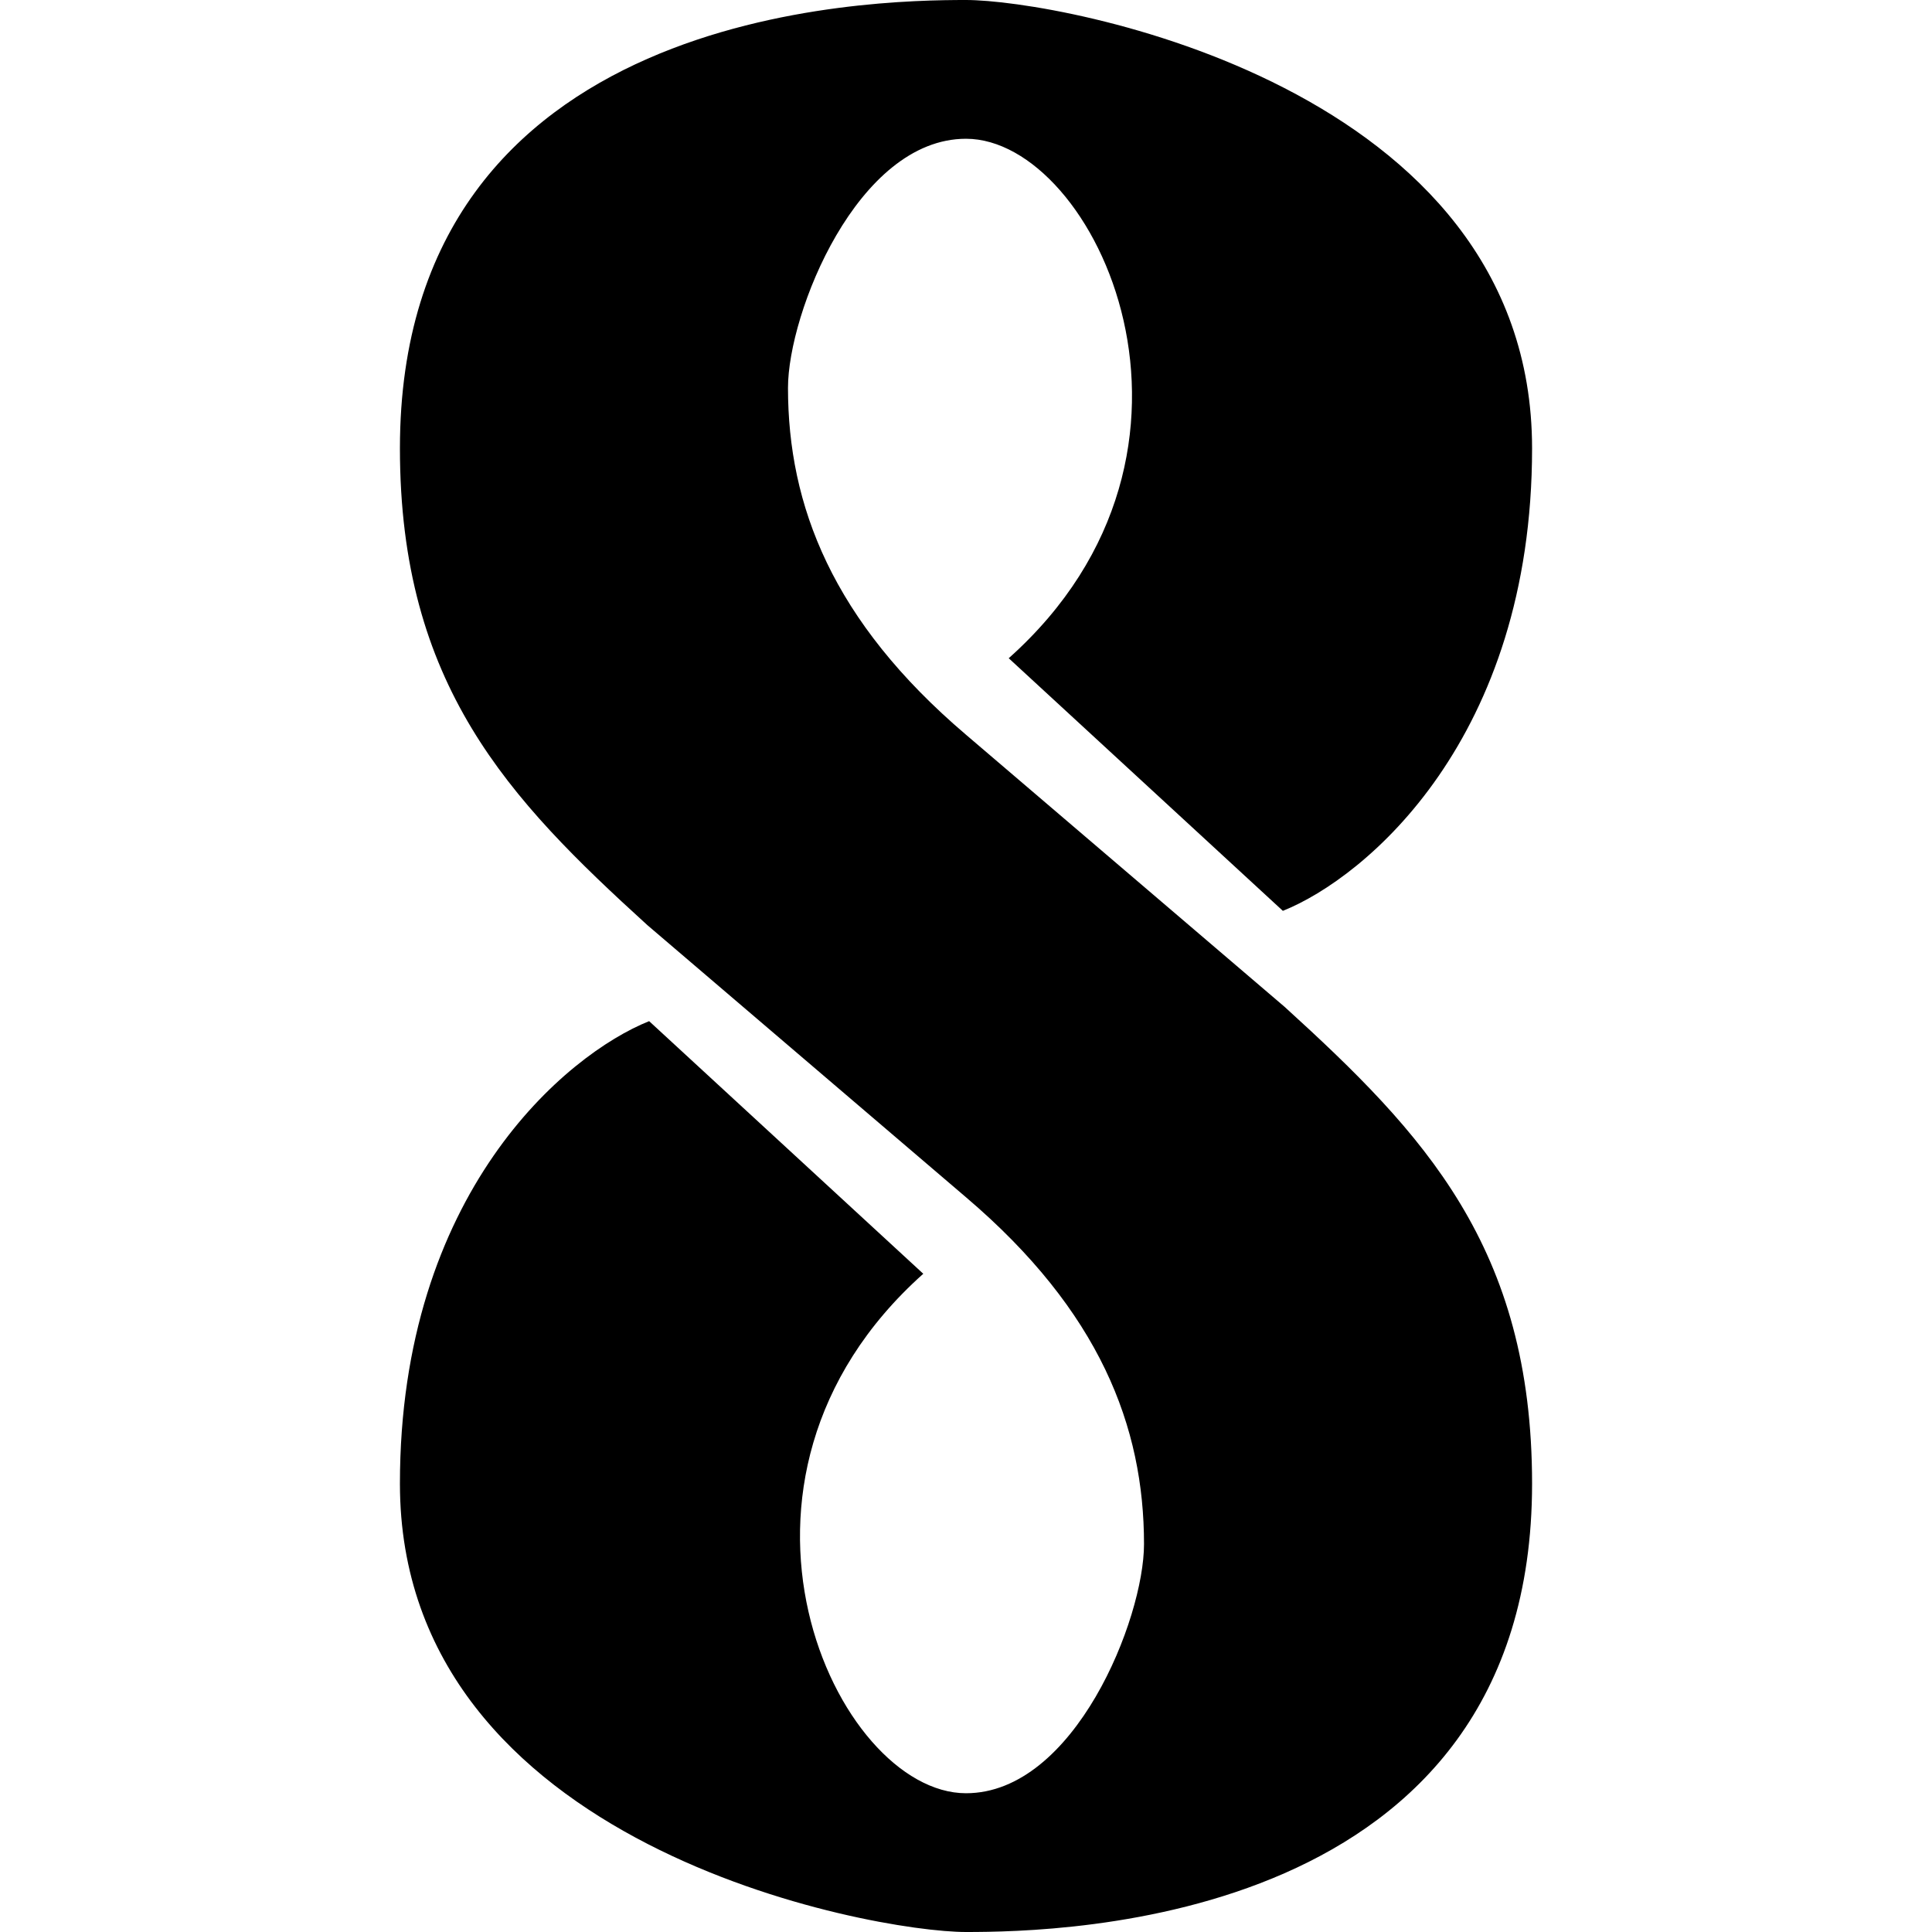 <svg viewBox="0 0 1000 1000" fill="none" xmlns="http://www.w3.org/2000/svg">
    <path d="M664.006 471.455L522.113 340.7C642.814 232.965 567.261 71.823 500 71.823C443.823 71.823 407.862 162.082 407.862 200.756C407.862 261.529 430.712 321.343 500 380.295L664.928 521.16C736.796 586.537 793 645.469 793 767.937C793 996.298 548.833 1000 500 1000C451.167 1000 207 955.801 207 767.956C207 617.68 292.996 545.734 335.994 528.545L477.887 659.3C357.186 767.035 432.739 928.177 500 928.177C556.177 928.177 592.138 837.919 592.138 799.245C592.138 738.471 569.288 678.657 500 619.705L335.072 478.84C263.204 413.463 207 354.531 207 232.063C207 3.702 451.167 0 500 0C548.833 0 793 44.199 793 232.044C793 382.32 707.004 454.266 664.006 471.455Z" />
    <style>
        path { fill: #000; }
        @media (prefers-color-scheme: dark) {
            path { fill: #FFF; }
        }
    </style>
</svg>